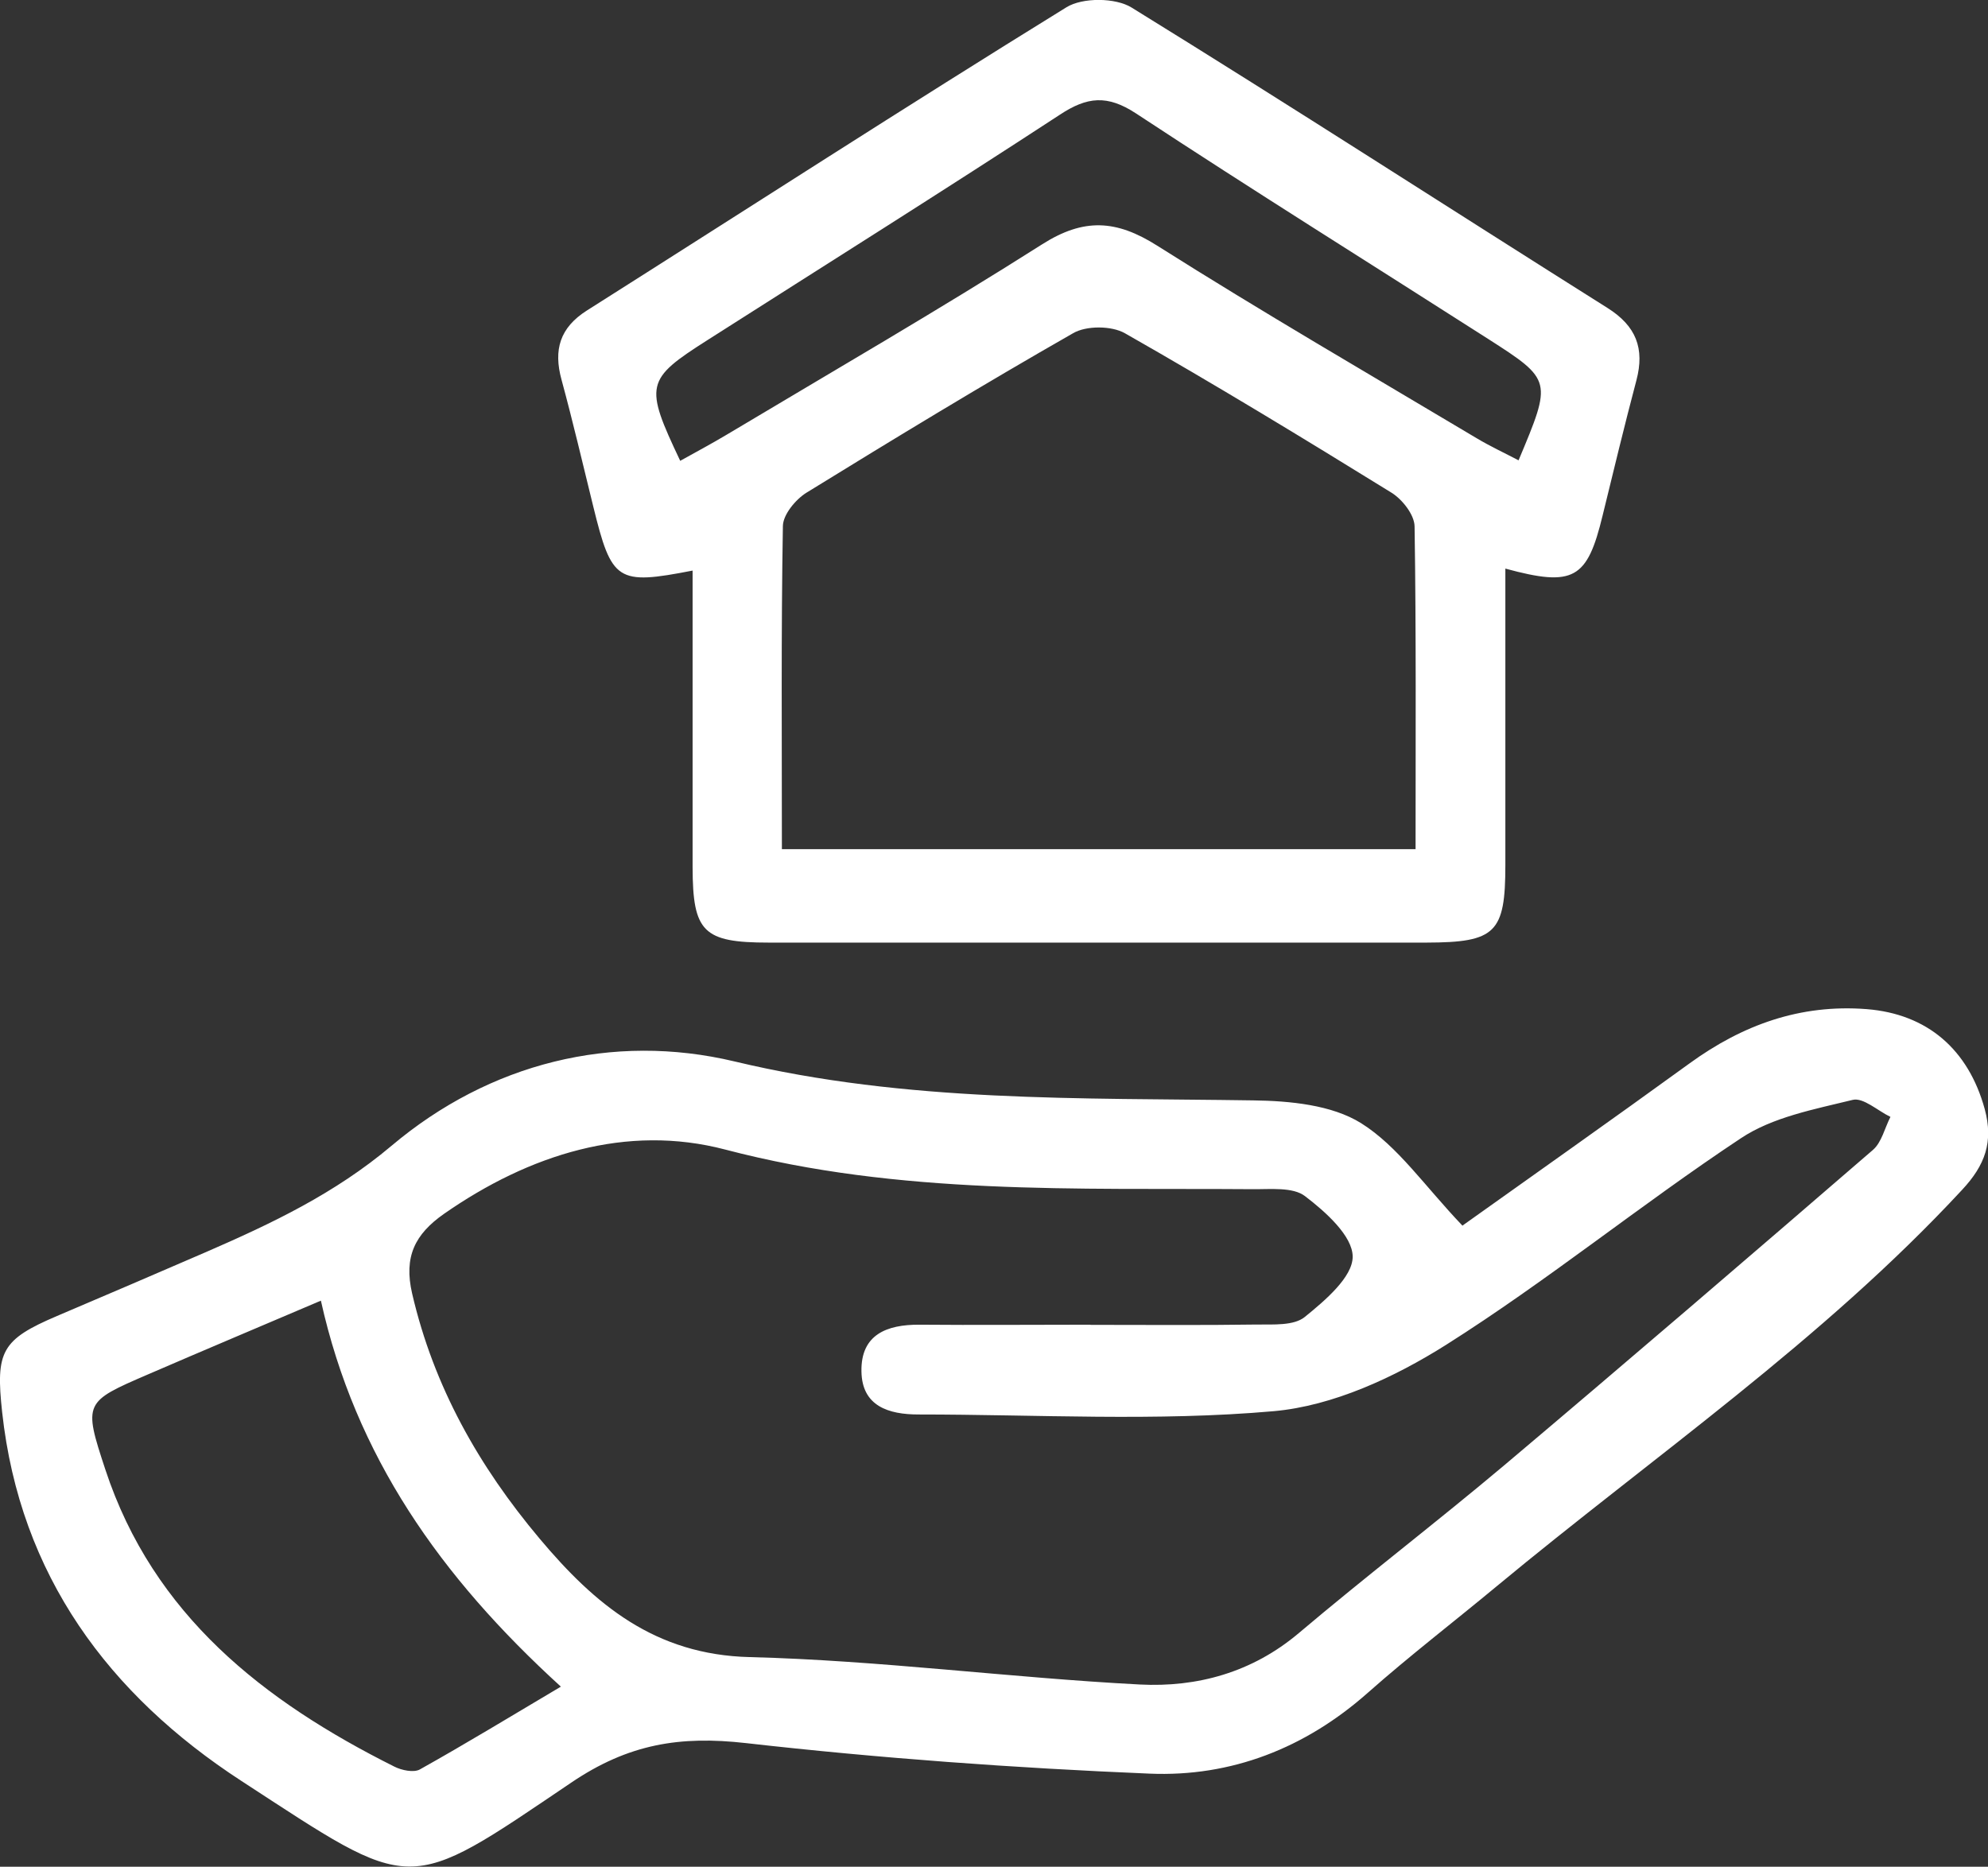 <?xml version="1.0" encoding="UTF-8"?>
<svg id="_レイヤー_2" data-name="レイヤー 2" xmlns="http://www.w3.org/2000/svg" viewBox="0 0 120.44 113.1">
  <rect x="0" y="0" width="120.44" height="113.1" fill="#333333" stroke="none"/>
  <defs>
    <style>
      .cls-1 {
        fill: #fff;
        stroke-width: 0px;
      }
    </style>
  </defs>
  <g id="_レイヤー_1-2" data-name="レイヤー 1">
    <g>
      <path class="cls-1" d="M88.61,74.25c4.18-2.98,8.99-6.37,13.76-9.83,3.21-2.33,6.7-3.59,10.71-3.28,3.69.29,6.17,2.45,7.16,6.05.54,1.99.03,3.4-1.37,4.9-8.46,9.13-18.71,16.15-28.21,24.03-2.59,2.15-5.26,4.2-7.78,6.43-3.8,3.37-8.29,5.12-13.24,4.91-8.16-.34-16.33-.93-24.45-1.85-3.98-.45-7.11.04-10.59,2.4-10.11,6.83-9.44,6.75-19.98-.11C6.6,102.68,1.21,95.45.13,85.56c-.4-3.68-.05-4.39,3.33-5.83,3.01-1.28,6.02-2.57,9.02-3.87,3.98-1.73,7.8-3.54,11.24-6.44,5.94-5.01,13.39-6.87,20.78-5.11,10.45,2.5,20.91,2.2,31.43,2.36,2.21.03,4.75.27,6.53,1.38,2.23,1.4,3.84,3.8,6.15,6.22ZM66.07,80.27c3.36,0,6.73.03,10.09-.02.99-.01,2.23.08,2.89-.46,1.22-.99,2.9-2.41,2.9-3.65,0-1.25-1.64-2.72-2.89-3.67-.73-.56-2.09-.41-3.17-.42-10.7-.08-21.37.38-31.95-2.4-5.98-1.57-11.87.29-17.05,3.9-1.75,1.23-2.44,2.59-1.92,4.83,1.31,5.64,4.04,10.46,7.72,14.84,3.35,3.99,6.98,7.04,12.74,7.18,7.88.2,15.74,1.25,23.62,1.66,3.48.18,6.81-.73,9.63-3.11,4.09-3.46,8.35-6.72,12.45-10.17,7.49-6.32,14.93-12.71,22.34-19.11.53-.46.71-1.32,1.06-2-.77-.37-1.65-1.19-2.29-1.03-2.32.57-4.85,1.04-6.78,2.33-6.05,4.01-11.71,8.63-17.85,12.51-3.12,1.97-6.85,3.7-10.44,4.02-7.13.63-14.35.2-21.53.2-1.8,0-3.42-.5-3.45-2.61-.04-2.23,1.53-2.84,3.51-2.83,3.45.03,6.91,0,10.36,0ZM19.45,78.8c-3.66,1.56-7.08,3-10.48,4.47-3.87,1.67-3.93,1.7-2.59,5.76,2.91,8.83,9.59,14.04,17.52,18.01.44.22,1.16.37,1.53.17,2.79-1.56,5.53-3.23,8.55-5.02-7.31-6.66-12.45-13.98-14.54-23.39Z"/>
      <path class="cls-1" d="M91.2,34.45c0,6.15,0,12.06,0,17.96,0,4.12-.59,4.69-4.78,4.7-13.28,0-26.56,0-39.85,0-3.97,0-4.6-.64-4.61-4.56,0-5.98,0-11.96,0-17.98-4.58.89-4.9.67-6.02-3.89-.63-2.56-1.23-5.13-1.92-7.67-.5-1.82-.1-3.16,1.54-4.2C45.24,12.68,54.86,6.46,64.61.44c.97-.6,2.97-.59,3.95.02,9.67,5.97,19.21,12.14,28.83,18.2,1.73,1.09,2.26,2.45,1.75,4.38-.72,2.72-1.38,5.46-2.05,8.2-.93,3.84-1.74,4.34-5.89,3.21ZM47.36,51.45h38.4c0-6.66.04-13.11-.06-19.56-.01-.7-.74-1.63-1.4-2.04-5.34-3.3-10.7-6.56-16.15-9.66-.81-.46-2.34-.47-3.14,0-5.45,3.11-10.81,6.37-16.15,9.66-.66.41-1.42,1.33-1.43,2.02-.11,6.45-.06,12.9-.06,19.58ZM41.21,27.92c.95-.53,1.89-1.03,2.81-1.58,6.39-3.82,12.84-7.55,19.12-11.54,2.52-1.6,4.48-1.49,6.96.08,6.37,4.03,12.89,7.81,19.36,11.67.82.49,1.68.89,2.54,1.34,2.03-4.84,2.05-4.86-1.85-7.36-7.11-4.55-14.28-9.02-21.33-13.66-1.74-1.14-2.96-1.01-4.61.08-7.07,4.62-14.22,9.11-21.34,13.65-3.77,2.4-3.84,2.72-1.66,7.32Z"/>
    </g>
  </g>
</svg>
